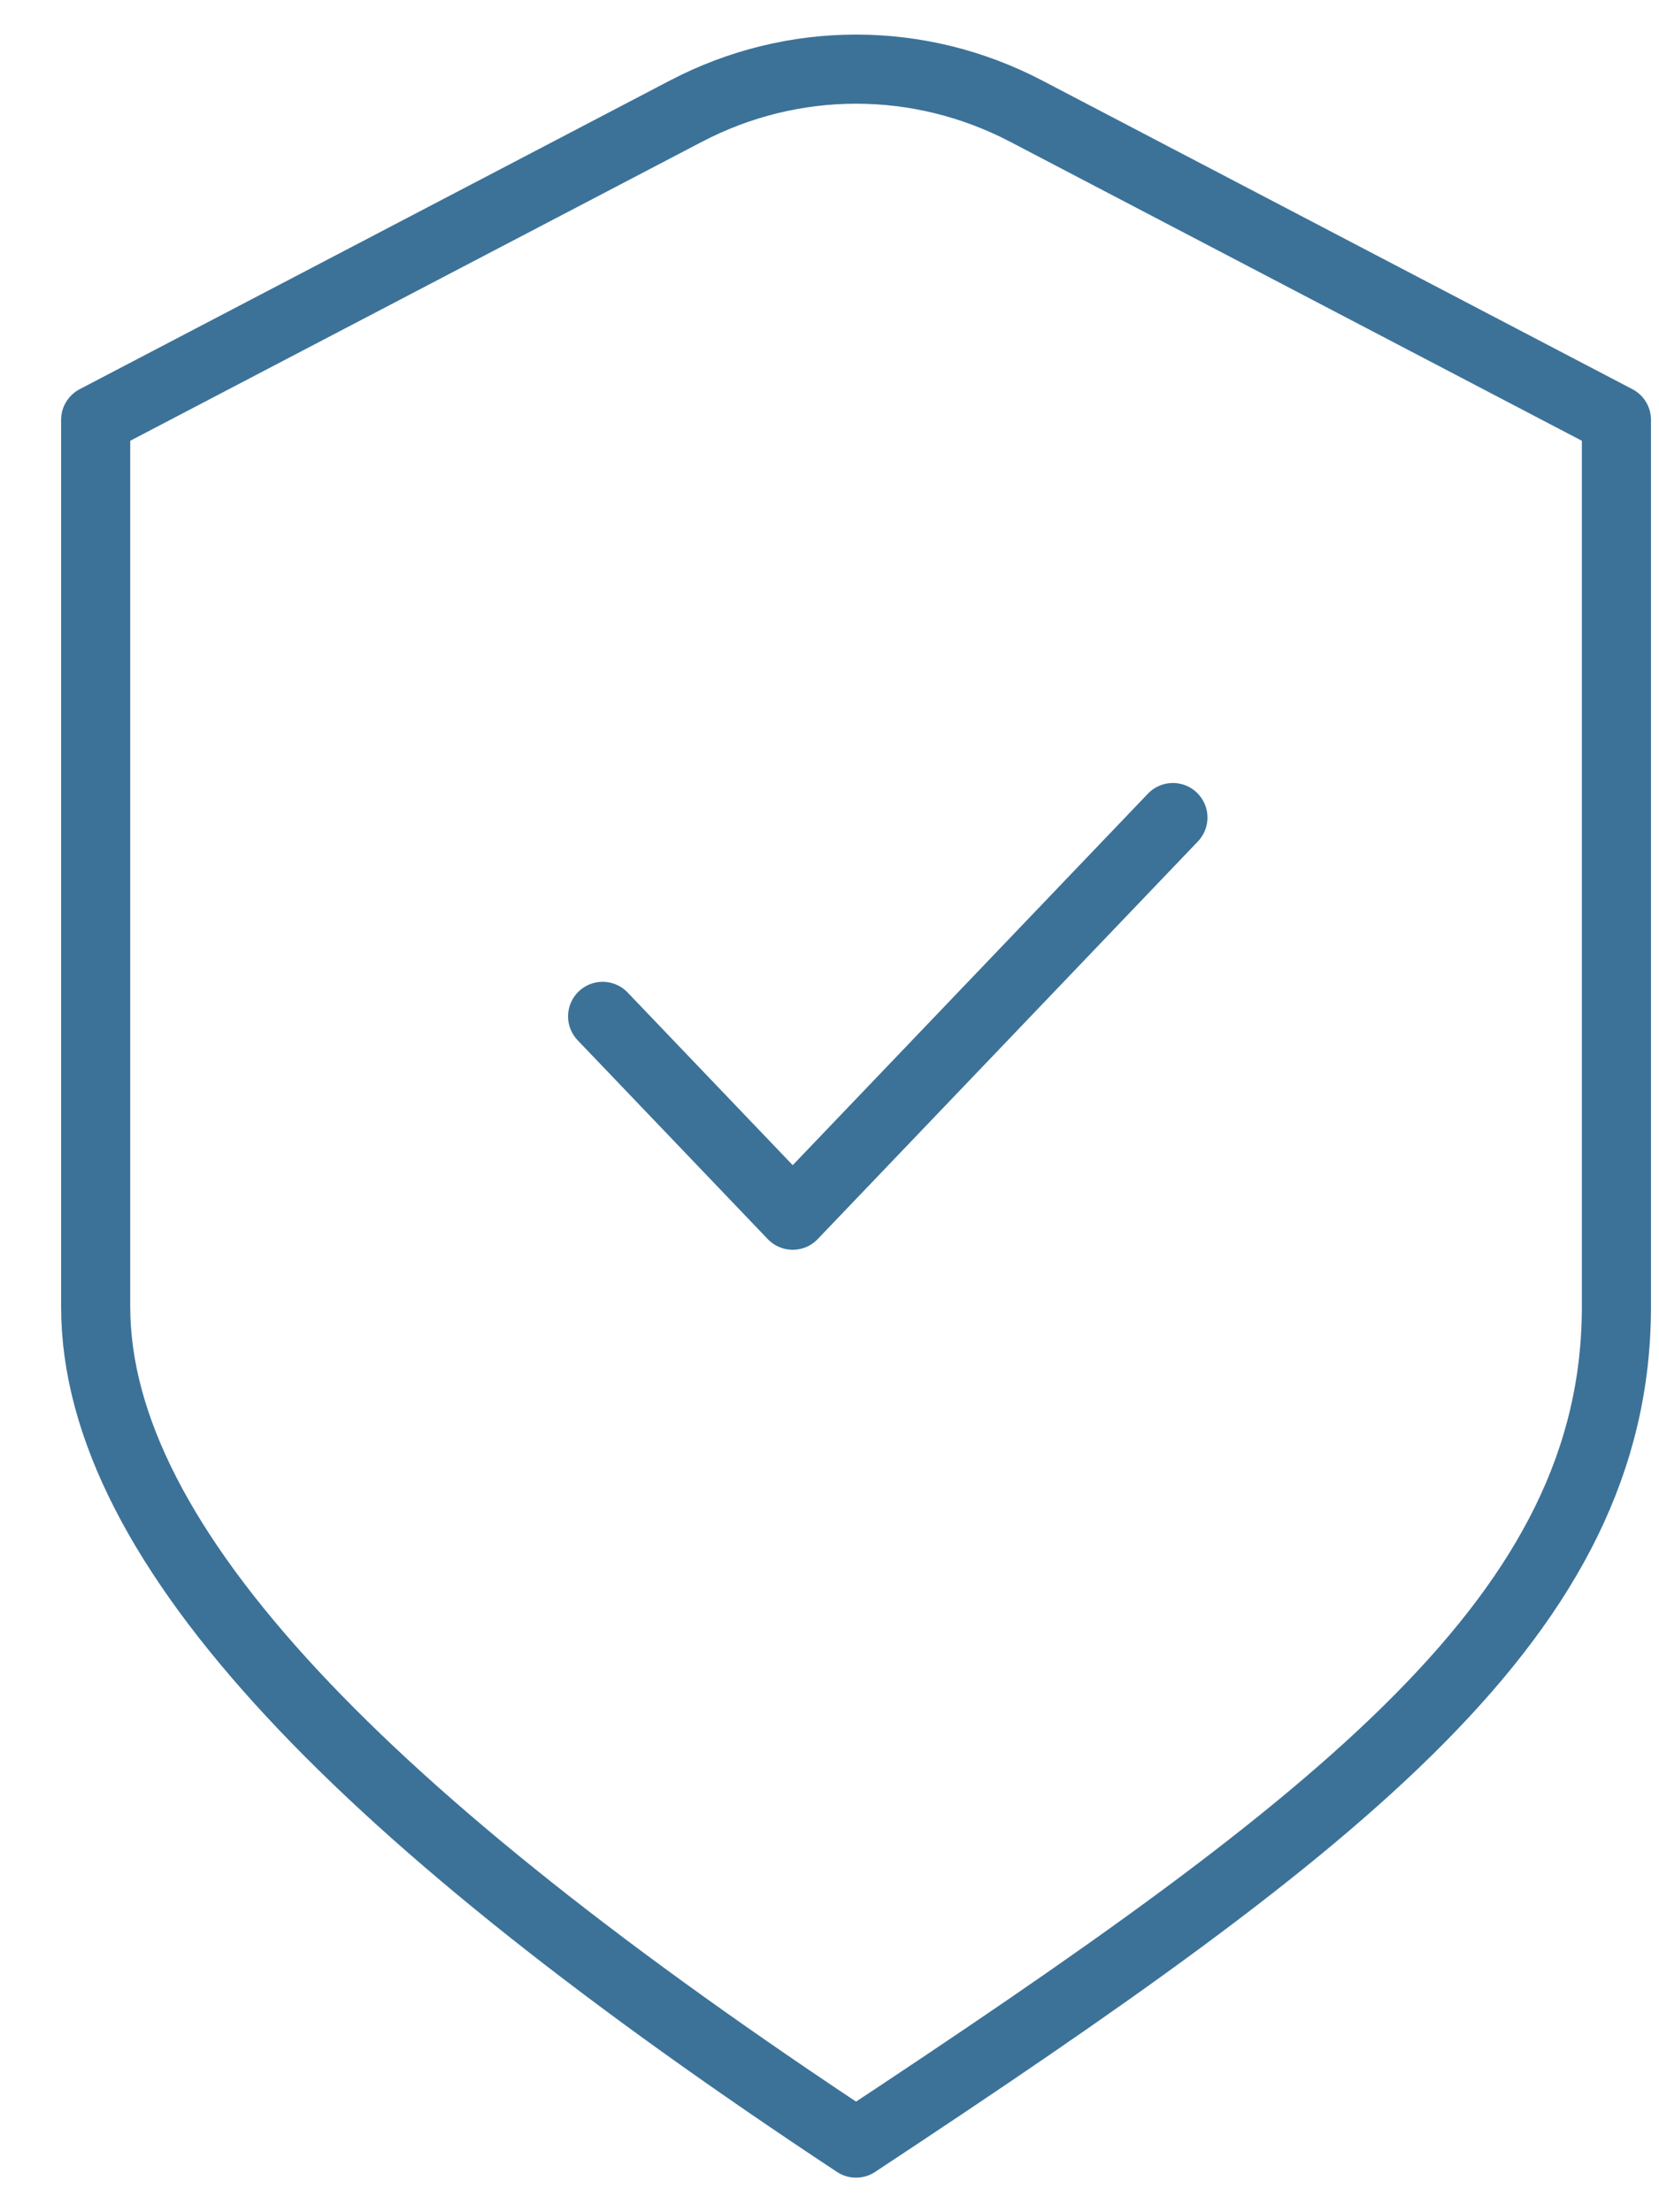 <?xml version="1.0" encoding="UTF-8"?> <svg xmlns="http://www.w3.org/2000/svg" width="24" height="32" viewBox="0 0 24 32" fill="none"> <path d="M8.718 14.702L11.468 17.578L16.968 11.826M1.384 6.073L9.925 1.607C11.473 0.798 13.296 0.798 14.844 1.607L23.384 6.073C23.384 6.073 23.384 14.472 23.384 18.901C23.384 23.33 19.47 26.32 12.384 31C5.299 26.32 1.384 22.372 1.384 18.901V6.073Z" stroke="#3C7298" stroke-linecap="round" stroke-linejoin="round"></path> </svg> 